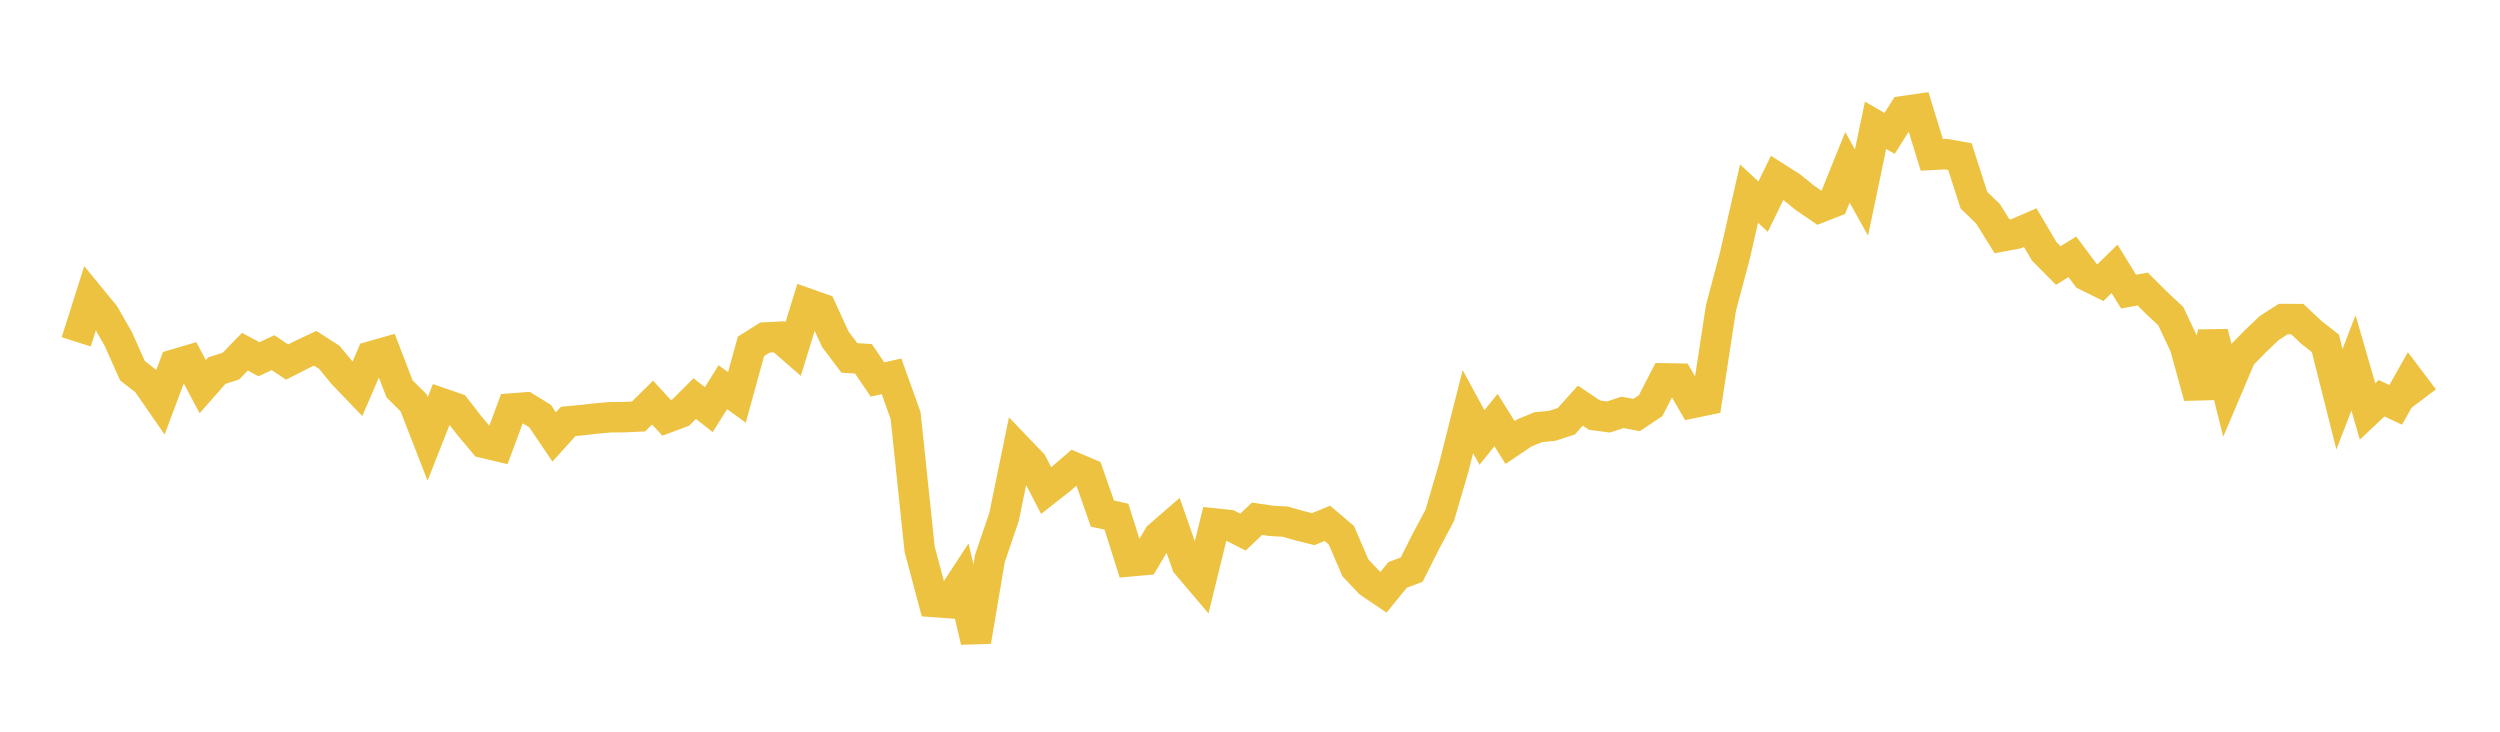 <svg width="164" height="48" xmlns="http://www.w3.org/2000/svg" xmlns:xlink="http://www.w3.org/1999/xlink"><path fill="none" stroke="rgb(237,194,64)" stroke-width="2" d="M5,22.425L5.922,19.518L6.844,20.641L7.766,22.247L8.689,24.32L9.611,25.033L10.533,26.365L11.455,23.905L12.377,23.634L13.299,25.363L14.222,24.313L15.144,24.018L16.066,23.072L16.988,23.566L17.91,23.136L18.832,23.75L19.754,23.281L20.677,22.847L21.599,23.438L22.521,24.554L23.443,25.514L24.365,23.373L25.287,23.11L26.21,25.507L27.132,26.423L28.054,28.793L28.976,26.453L29.898,26.773L30.82,27.957L31.743,29.055L32.665,29.272L33.587,26.796L34.509,26.727L35.431,27.298L36.353,28.663L37.275,27.644L38.198,27.559L39.12,27.451L40.042,27.37L40.964,27.364L41.886,27.322L42.808,26.41L43.731,27.41L44.653,27.068L45.575,26.146L46.497,26.872L47.419,25.398L48.341,26.071L49.263,22.722L50.186,22.141L51.108,22.094L52.03,22.894L52.952,19.911L53.874,20.238L54.796,22.256L55.719,23.479L56.641,23.538L57.563,24.894L58.485,24.686L59.407,27.26L60.329,36.037L61.251,39.488L62.174,39.555L63.096,38.144L64.018,42.071L64.94,36.626L65.862,33.922L66.784,29.443L67.707,30.406L68.629,32.181L69.551,31.457L70.473,30.665L71.395,31.057L72.317,33.691L73.24,33.895L74.162,36.82L75.084,36.737L76.006,35.181L76.928,34.381L77.85,37.014L78.772,38.1L79.695,34.344L80.617,34.439L81.539,34.906L82.461,34.029L83.383,34.167L84.305,34.218L85.228,34.483L86.15,34.711L87.072,34.33L87.994,35.112L88.916,37.252L89.838,38.225L90.76,38.848L91.683,37.715L92.605,37.37L93.527,35.537L94.449,33.804L95.371,30.651L96.293,27.003L97.216,28.699L98.138,27.556L99.06,29.028L99.982,28.405L100.904,28.024L101.826,27.935L102.749,27.633L103.671,26.609L104.593,27.232L105.515,27.355L106.437,27.051L107.359,27.226L108.281,26.61L109.204,24.823L110.126,24.839L111.048,26.436L111.97,26.245L112.892,20.213L113.814,16.747L114.737,12.699L115.659,13.558L116.581,11.664L117.503,12.25L118.425,12.996L119.347,13.624L120.269,13.264L121.192,10.977L122.114,12.633L123.036,8.221L123.958,8.751L124.88,7.288L125.802,7.155L126.725,10.159L127.647,10.111L128.569,10.275L129.491,13.137L130.413,14.022L131.335,15.506L132.257,15.332L133.18,14.931L134.102,16.491L135.024,17.418L135.946,16.849L136.868,18.084L137.79,18.538L138.713,17.635L139.635,19.13L140.557,18.959L141.479,19.875L142.401,20.738L143.323,22.693L144.246,26.035L145.168,21.82L146.09,25.513L147.012,23.345L147.934,22.404L148.856,21.524L149.778,20.93L150.701,20.933L151.623,21.8L152.545,22.523L153.467,26.19L154.389,23.804L155.311,26.991L156.234,26.124L157.156,26.56L158.078,24.924L159,26.144"></path></svg>